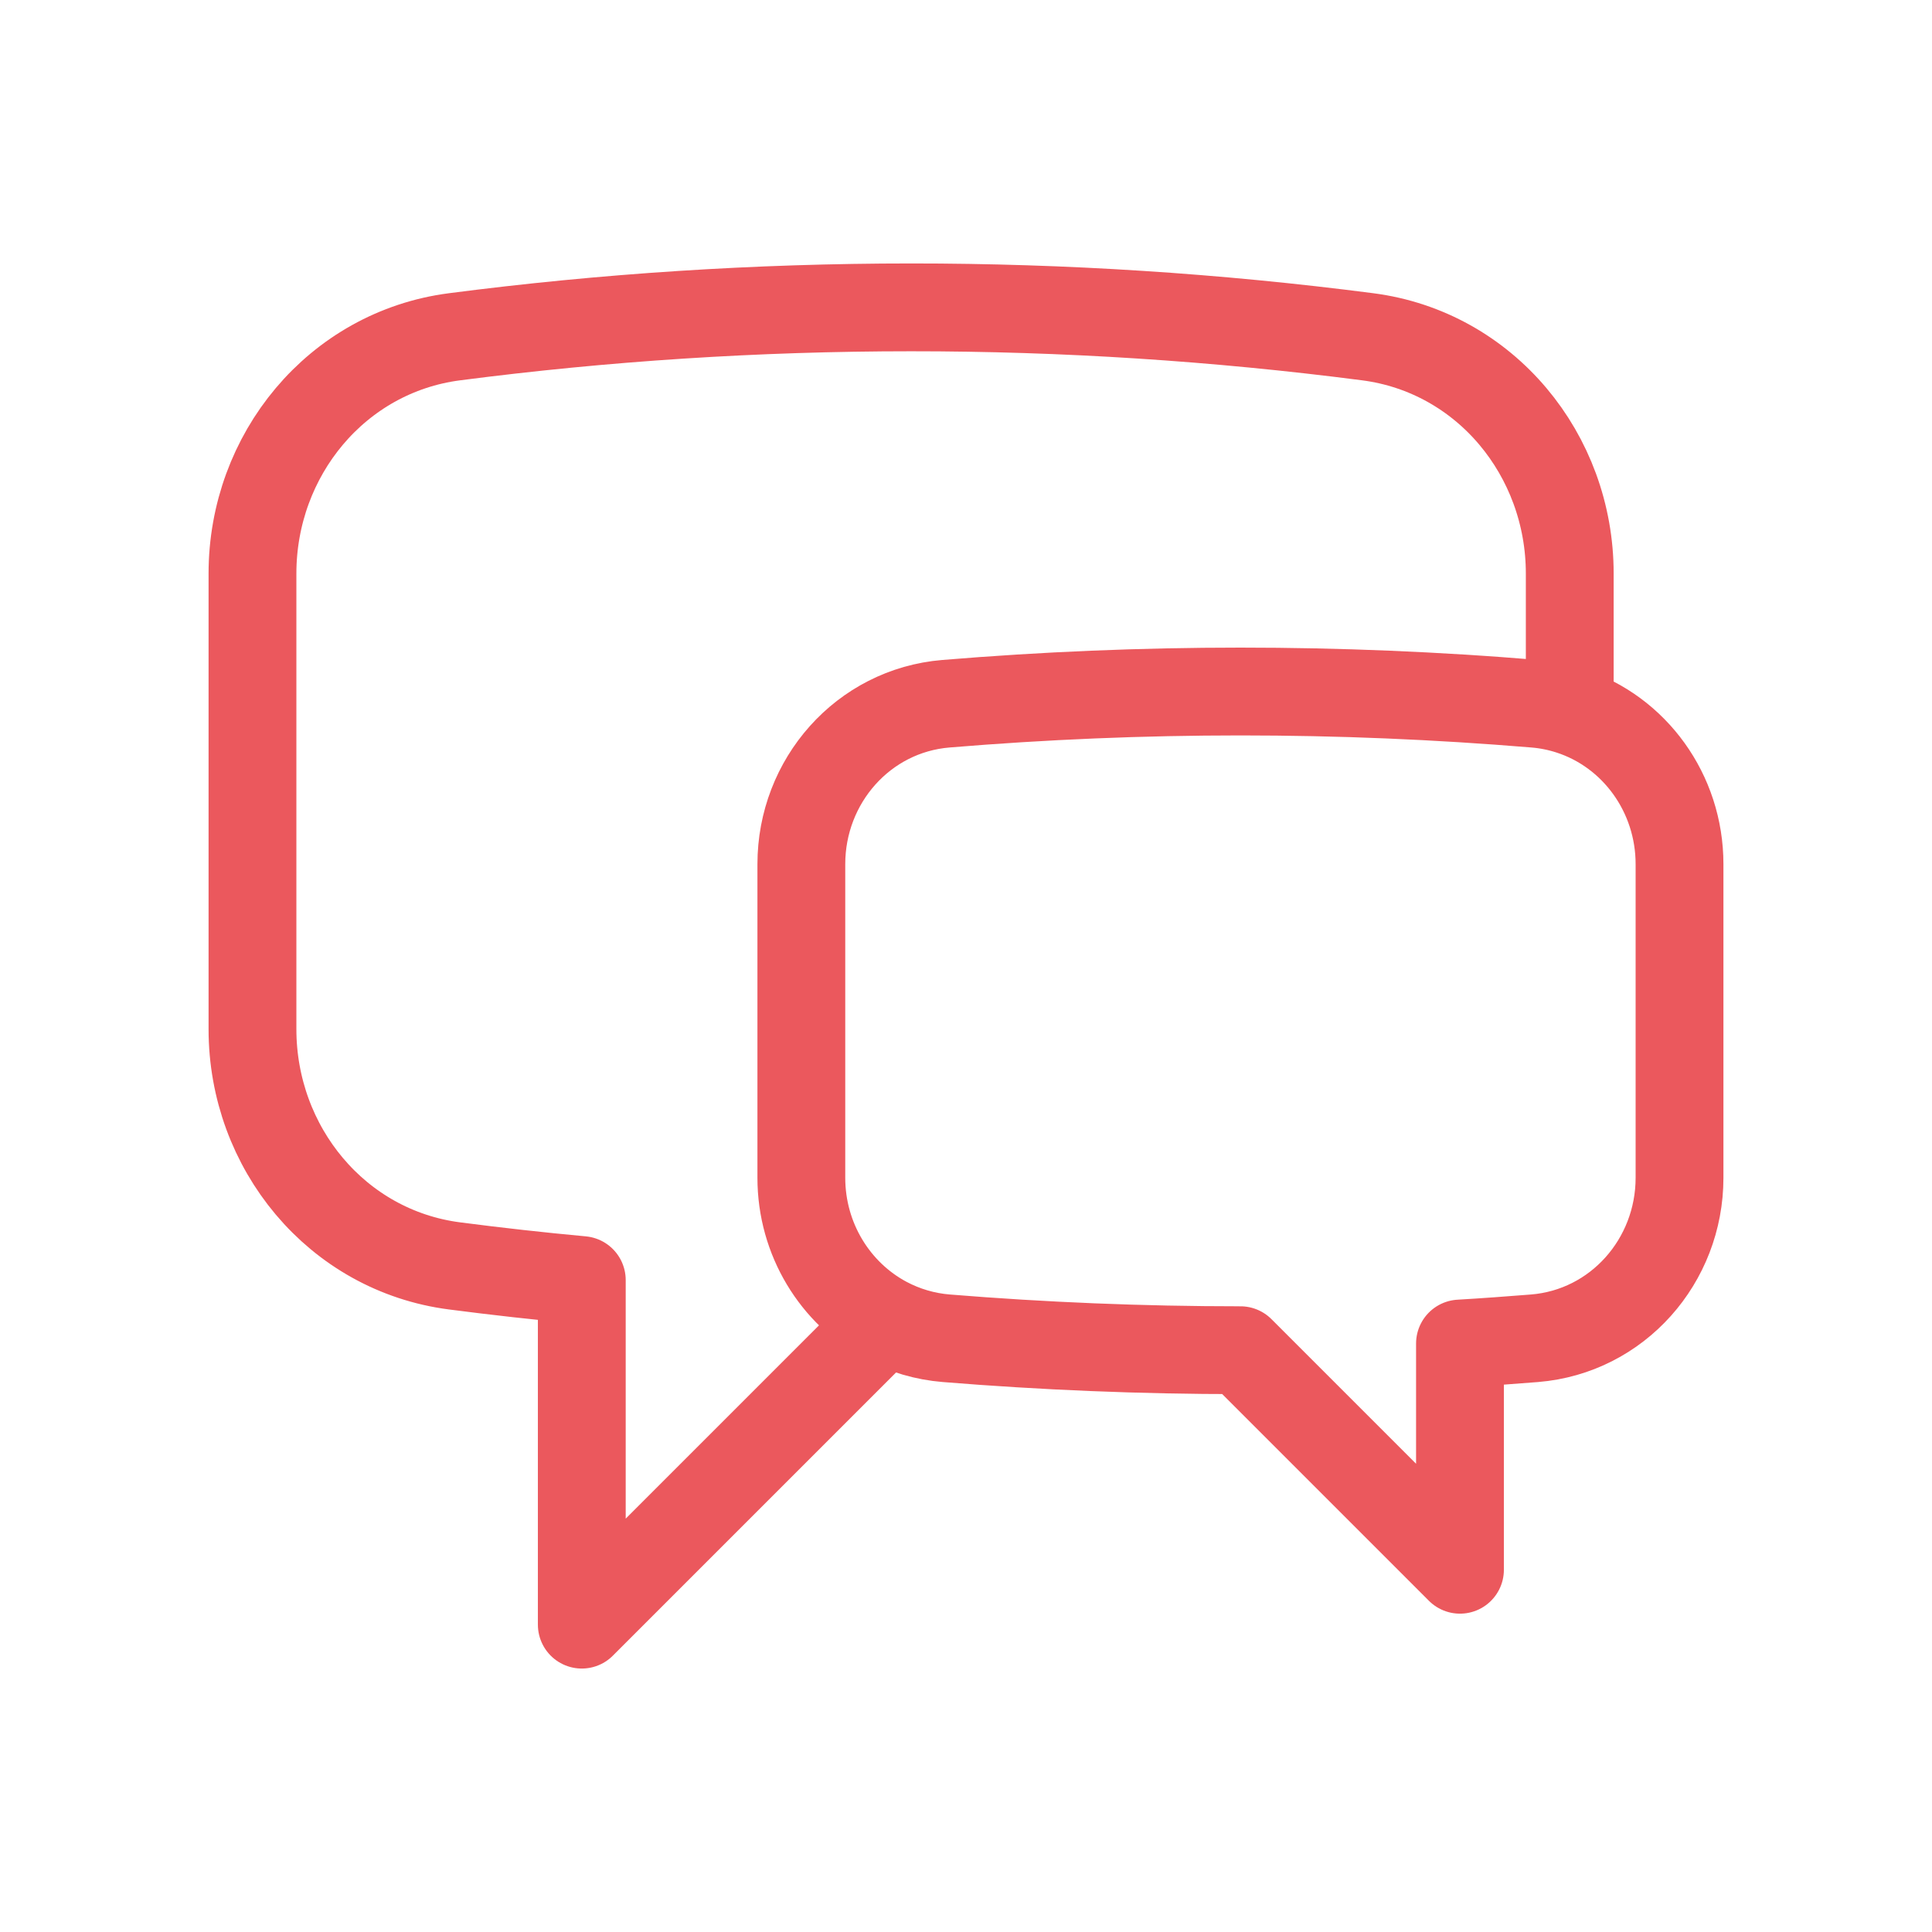 <svg width="44" height="44" viewBox="0 0 44 44" fill="none" xmlns="http://www.w3.org/2000/svg">
<path d="M35.75 16.185C37.223 16.658 38.25 18.065 38.25 19.68V26.823C38.25 28.717 36.838 30.323 34.95 30.478C34.383 30.523 33.817 30.565 33.25 30.598V35.75L28.25 30.75C25.993 30.75 23.76 30.658 21.55 30.478C21.069 30.439 20.601 30.302 20.175 30.075M35.75 16.185C35.492 16.102 35.226 16.049 34.957 16.027C30.493 15.656 26.007 15.656 21.543 16.027C19.658 16.183 18.25 17.788 18.25 19.68V26.823C18.25 28.218 19.017 29.457 20.175 30.075M35.75 16.185V13.062C35.75 10.36 33.83 8.018 31.15 7.67C27.701 7.223 24.227 6.999 20.75 7C17.225 7 13.753 7.228 10.35 7.67C7.67 8.018 5.75 10.36 5.75 13.062V23.438C5.75 26.14 7.67 28.482 10.35 28.83C11.312 28.955 12.278 29.063 13.25 29.153V37L20.175 30.075" stroke="#EB585D" stroke-width="2" stroke-linecap="round" stroke-linejoin="round"/>
</svg>
